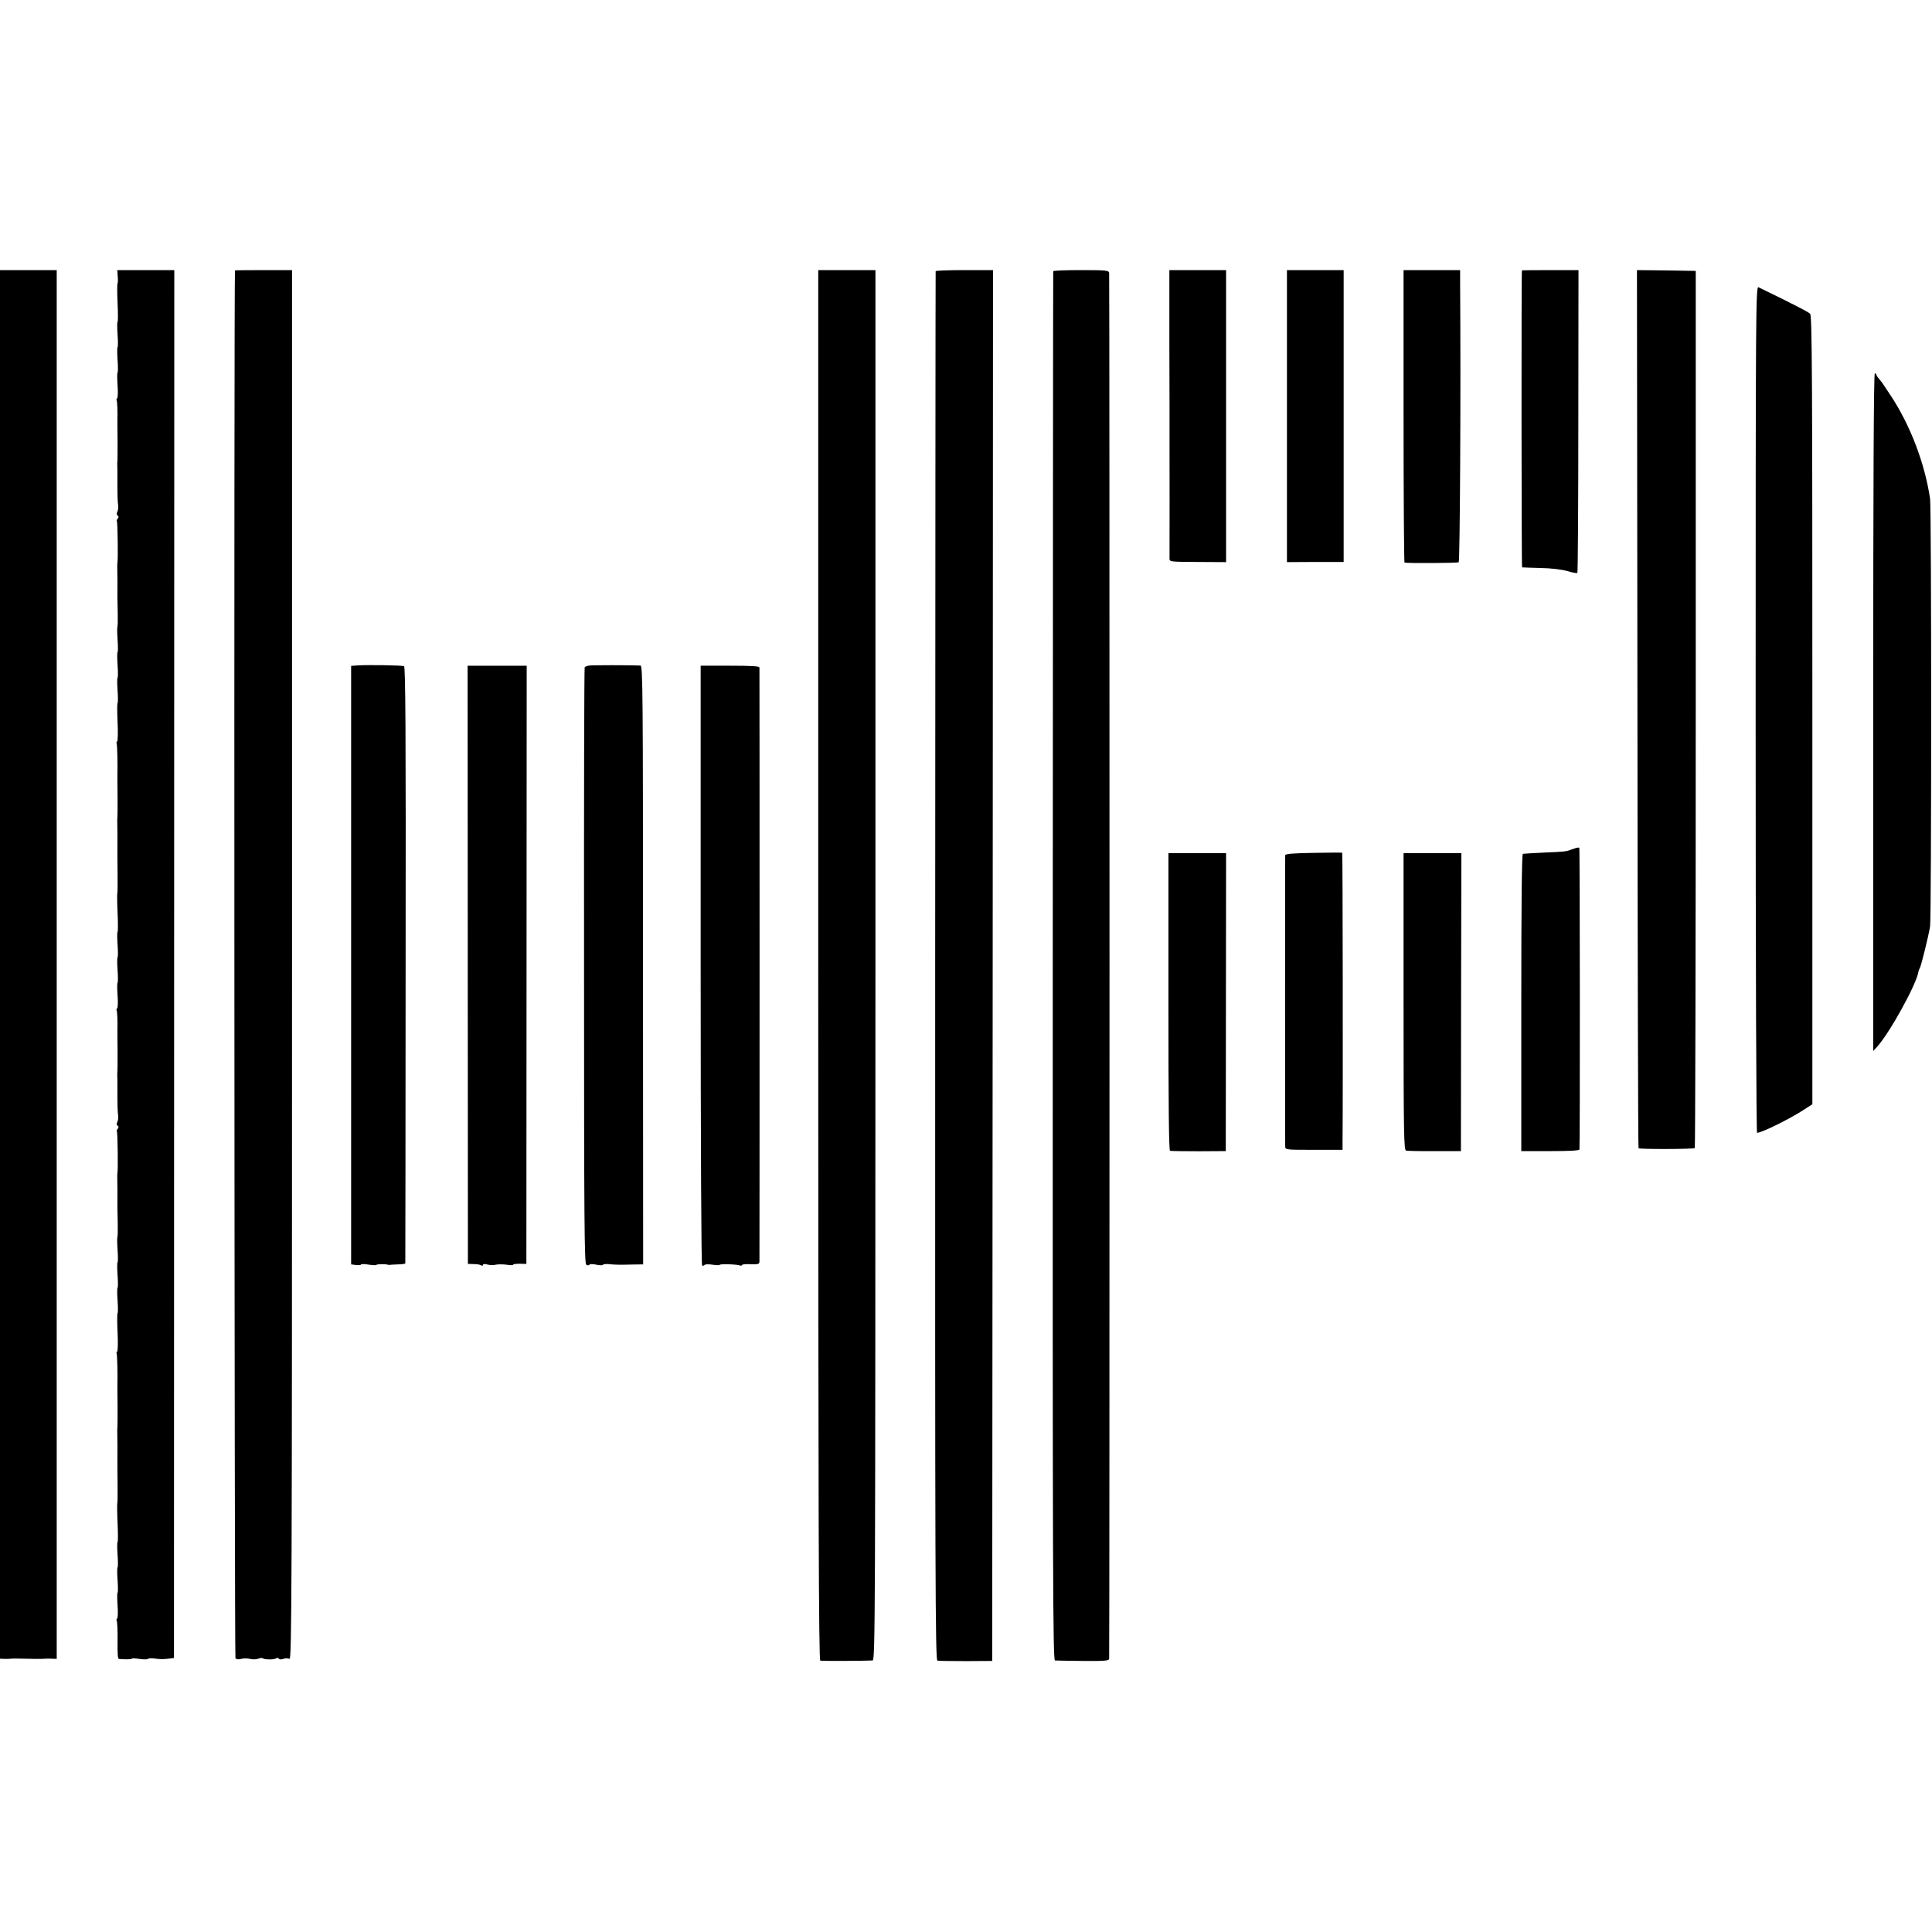 <?xml version="1.0" standalone="no"?>
<!DOCTYPE svg PUBLIC "-//W3C//DTD SVG 20010904//EN"
 "http://www.w3.org/TR/2001/REC-SVG-20010904/DTD/svg10.dtd">
<svg version="1.0" xmlns="http://www.w3.org/2000/svg"
 width="1216pt" height="1216pt" viewBox="0 0 1216 1216"
 preserveAspectRatio="xMidYMid meet">
<g transform="translate(0,1216) scale(0.1,-0.1)"
fill="#000000" stroke="none">
<path d="M0 6090 l0 -4370 28 -1 c15 -1 32 0 37 1 6 1 24 1 40 1 58 -2 170 -3
180 -1 6 1 24 1 41 0 l31 -1 0 4370 0 4371 -179 0 -178 0 0 -4370z"/>
<path d="M741 10420 c2 -21 1 -41 -1 -44 -3 -2 -3 -57 0 -121 3 -64 3 -118 0
-120 -3 -2 -3 -38 0 -80 3 -42 3 -78 0 -80 -3 -2 -3 -38 0 -80 3 -42 3 -78 0
-80 -3 -2 -3 -38 0 -80 3 -42 2 -79 -3 -82 -4 -2 -5 -8 -3 -12 4 -6 7 -76 5
-121 0 -8 0 -69 1 -135 0 -66 0 -124 -1 -130 -1 -5 -1 -13 -1 -16 1 -3 1 -48
1 -100 0 -102 1 -133 5 -164 1 -11 -1 -28 -6 -37 -5 -10 -4 -19 2 -23 8 -5 8
-11 1 -19 -6 -7 -8 -15 -5 -18 4 -5 8 -237 3 -263 -1 -5 -1 -13 -1 -16 1 -6 2
-175 1 -199 0 -8 1 -52 2 -98 1 -45 0 -84 -2 -87 -2 -2 -2 -38 1 -80 3 -42 3
-78 0 -80 -3 -2 -3 -38 0 -80 3 -42 3 -78 0 -80 -3 -2 -3 -38 0 -80 3 -42 3
-78 0 -80 -3 -2 -3 -56 0 -120 3 -64 2 -119 -3 -122 -4 -2 -5 -8 -3 -12 4 -6
7 -130 5 -201 0 -8 0 -69 1 -135 0 -66 0 -124 -1 -130 -1 -5 -1 -13 -1 -16 1
-7 2 -176 1 -199 0 -8 0 -70 1 -138 1 -68 0 -125 -2 -127 -1 -2 -1 -56 2 -120
3 -64 3 -118 0 -120 -3 -2 -3 -38 0 -80 3 -42 3 -78 0 -80 -3 -2 -3 -38 0 -80
3 -42 3 -78 0 -80 -3 -2 -3 -38 0 -80 3 -42 2 -79 -3 -82 -4 -2 -5 -8 -3 -12
4 -6 7 -76 5 -121 0 -8 0 -69 1 -135 0 -66 0 -124 -1 -130 -1 -5 -1 -13 -1
-16 1 -3 1 -48 1 -100 0 -102 1 -133 5 -164 1 -11 -1 -28 -6 -37 -5 -10 -4
-19 2 -23 8 -5 8 -11 1 -19 -6 -7 -8 -15 -5 -18 4 -5 8 -237 3 -263 -1 -5 -1
-13 -1 -16 1 -6 2 -175 1 -199 0 -8 1 -52 2 -98 1 -45 0 -84 -2 -87 -2 -2 -2
-38 1 -80 3 -42 3 -78 0 -80 -3 -2 -3 -38 0 -80 3 -42 3 -78 0 -80 -3 -2 -3
-38 0 -80 3 -42 3 -78 0 -80 -3 -2 -3 -56 0 -120 3 -64 2 -119 -3 -122 -4 -2
-5 -8 -3 -12 4 -6 7 -130 5 -201 0 -8 0 -69 1 -135 0 -66 0 -124 -1 -130 -1
-5 -1 -13 -1 -16 1 -7 2 -176 1 -199 0 -8 0 -70 1 -138 1 -68 0 -125 -2 -127
-1 -2 -1 -56 2 -120 3 -64 3 -118 0 -120 -3 -2 -3 -38 0 -80 3 -42 3 -78 0
-80 -3 -2 -3 -38 0 -80 3 -42 3 -78 0 -80 -3 -2 -3 -38 0 -80 3 -42 2 -79 -3
-82 -4 -2 -5 -8 -3 -12 4 -6 7 -58 6 -126 -1 -80 1 -115 8 -116 40 -4 82 -3
82 2 0 3 21 2 48 -2 26 -4 51 -4 55 1 4 4 25 4 45 1 20 -4 55 -4 77 -1 l40 5
1 4368 1 4367 -179 0 -180 0 3 -40z"/>
<path d="M1479 10458 c-7 -13 -4 -8726 3 -8735 6 -7 19 -9 36 -4 15 4 40 4 55
0 16 -4 39 -4 52 1 13 5 25 6 28 3 10 -9 72 -10 84 -1 7 5 14 5 17 -1 4 -6 15
-7 29 -2 13 5 30 5 39 0 14 -8 16 391 16 4366 l0 4375 -179 0 c-99 0 -180 -1
-180 -2z"/>
<path d="M5150 6086 c0 -3490 3 -4375 13 -4378 10 -3 274 -2 329 1 17 1 17
242 18 4376 l0 4375 -180 0 -180 0 0 -4374z"/>
<path d="M5889 10453 c-1 -5 -2 -1973 -3 -4375 -1 -3874 1 -4367 14 -4370 8
-2 89 -3 180 -3 l165 1 3 4377 2 4377 -180 0 c-99 0 -181 -3 -181 -7z"/>
<path d="M6629 10453 c-1 -5 -2 -1973 -3 -4375 -1 -3876 1 -4368 14 -4369 8
-1 88 -2 177 -3 139 -1 163 1 164 14 3 52 3 8708 0 8723 -3 15 -20 17 -177 17
-96 0 -175 -3 -175 -7z"/>
<path d="M7360 10413 c0 -27 0 -212 0 -413 1 -201 1 -374 1 -385 0 -32 0 -229
0 -240 1 -16 0 -708 0 -731 0 -20 5 -20 178 -21 l178 -1 0 919 0 919 -179 0
-178 0 0 -47z"/>
<path d="M8100 9541 l0 -919 178 1 179 0 0 919 0 918 -178 0 -179 0 0 -919z"/>
<path d="M8834 9540 c0 -506 3 -920 6 -921 22 -5 334 -3 341 2 8 5 14 1076 9
1757 l0 82 -178 0 -178 0 0 -920z"/>
<path d="M9579 10458 c-4 -9 -3 -1868 1 -1869 3 -1 55 -2 115 -4 67 -1 133 -9
169 -19 32 -10 61 -15 64 -12 3 3 6 434 6 956 l1 950 -177 0 c-98 0 -179 -1
-179 -2z"/>
<path d="M10306 7700 c1 -1519 4 -2764 7 -2767 7 -7 347 -6 354 1 3 3 6 1247
6 2763 l0 2758 -185 3 -185 2 3 -2760z"/>
<path d="M11050 7695 c0 -1645 4 -2665 9 -2665 29 0 209 89 297 147 l51 33 0
2481 c0 2110 -2 2483 -14 2494 -11 12 -111 63 -325 167 -17 8 -18 -122 -18
-2657z"/>
<path d="M11790 7678 l0 -2133 23 25 c78 84 249 394 261 472 1 7 5 18 9 24 9
15 56 206 65 264 9 58 9 2631 0 2690 -33 224 -125 464 -247 649 -20 29 -40 61
-46 69 -5 9 -18 25 -27 36 -10 11 -18 23 -18 28 0 4 -4 8 -10 8 -7 0 -10 -717
-10 -2132z"/>
<path d="M2253 7972 l-43 -3 0 -1883 0 -1884 30 -4 c16 -2 31 -1 32 3 2 4 24
4 51 -1 26 -4 47 -4 47 -1 0 5 57 6 70 1 3 -1 9 -2 14 -1 4 1 28 2 52 3 24 0
44 3 45 7 0 3 2 849 2 1880 2 1483 -1 1875 -10 1878 -15 6 -229 9 -290 5z"/>
<path d="M3710 7971 c-14 -1 -27 -7 -30 -11 -3 -4 -5 -850 -4 -1880 0 -1603 2
-1873 14 -1880 8 -5 17 -5 20 0 3 5 21 5 43 0 20 -4 39 -5 41 -1 3 4 17 6 33
5 49 -5 76 -5 149 -3 l72 1 -1 1884 c0 1722 -1 1884 -16 1885 -70 3 -301 3
-321 0z"/>
<path d="M2944 6088 l1 -1883 35 -1 c20 0 41 -3 48 -8 6 -4 12 -3 12 3 0 6 11
7 28 2 15 -4 38 -5 52 -1 14 3 44 3 68 0 23 -4 42 -4 42 0 0 4 19 6 41 6 l42
-1 1 1883 1 1882 -186 0 -186 0 1 -1882z"/>
<path d="M4410 6086 c0 -1153 4 -1887 9 -1891 5 -3 12 -1 15 3 3 5 26 6 51 2
25 -4 45 -4 45 -1 0 7 107 4 128 -4 6 -2 12 -1 12 3 0 4 25 7 55 5 50 -1 55 0
55 20 1 30 1 3719 0 3735 0 9 -44 12 -185 12 l-185 0 0 -1884z"/>
<path d="M9920 6823 c-8 -3 -22 -7 -30 -10 -32 -13 -49 -14 -170 -19 -69 -3
-130 -7 -135 -8 -7 -2 -10 -319 -10 -937 l0 -934 183 0 c115 0 182 3 183 10 4
33 3 1897 -1 1900 -3 1 -12 0 -20 -2z"/>
<path d="M8268 6792 c-132 -2 -178 -6 -179 -15 -1 -16 -1 -1806 0 -1833 1 -21
5 -21 181 -21 l180 0 0 56 c3 281 1 1813 -2 1814 -2 1 -83 1 -180 -1z"/>
<path d="M7354 5855 c0 -654 3 -935 10 -938 6 -2 88 -3 181 -3 l170 1 1 938 1
937 -182 0 -181 0 0 -935z"/>
<path d="M8834 5856 c0 -832 2 -935 16 -938 8 -2 89 -4 180 -3 l165 0 1 938 2
937 -182 0 -182 0 0 -934z"/>
</g>
</svg>
